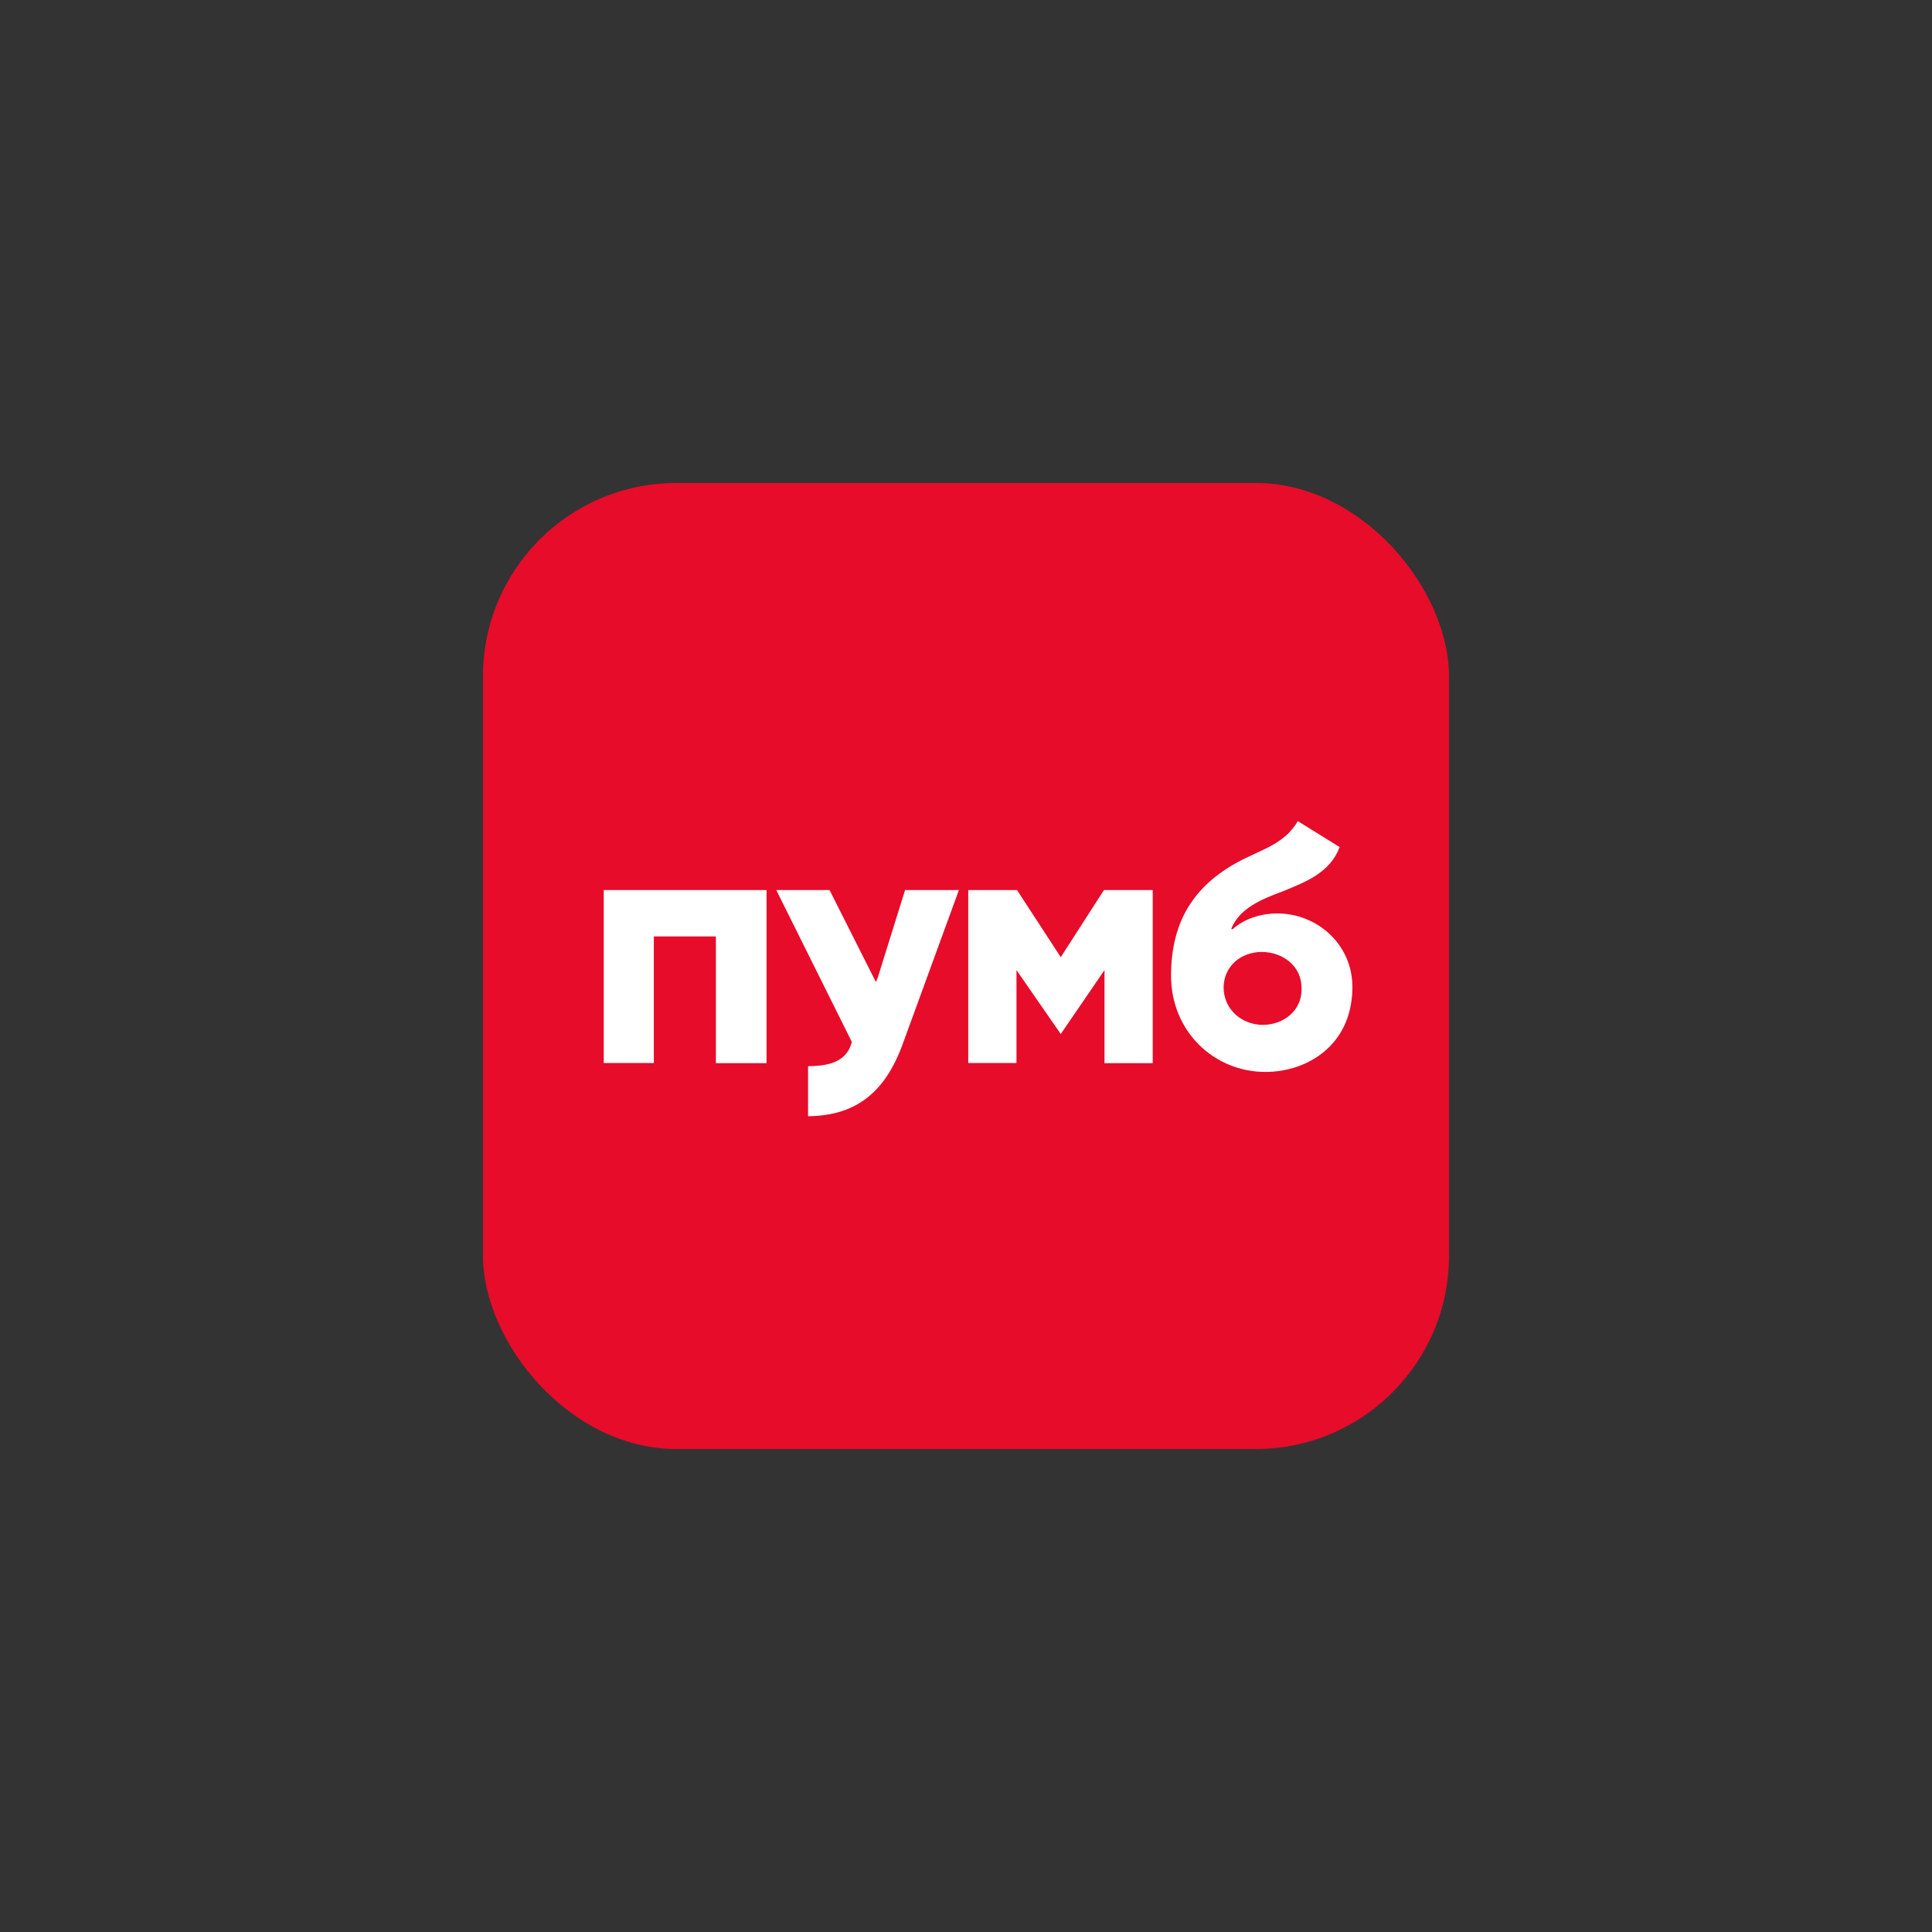 <svg width="80" height="80" viewBox="0 0 80 80" fill="none" xmlns="http://www.w3.org/2000/svg">
<rect x="0" y="0" width="80" height="80" fill="#333333" stroke="none"/>
<rect x="20" y="20" width="40" height="40" rx="8" fill="#E60C2A"/>
<path d="M50.666 40.865C50.666 41.833 51.455 42.437 52.291 42.437C53.158 42.437 53.917 41.833 53.893 40.943C53.917 40.022 53.135 39.418 52.237 39.418C51.401 39.426 50.697 39.975 50.666 40.865ZM42.09 44.016H40.093V36.856H42.113L43.924 39.635L45.712 36.856H47.732V44.023H45.735V40.169L43.924 42.816L42.09 40.169V44.016ZM35.263 43.125L32.144 36.856H34.35L36.269 40.664L36.347 40.478L37.477 36.856H39.706L37.446 43.048C36.734 45.122 35.557 46.198 33.46 46.221V44.147C34.512 44.147 35.085 43.861 35.271 43.149V43.125H35.263ZM27.074 44.016H25V36.856H31.741V44.023H29.644V38.776H27.074V44.016ZM52.4 44.387C50.271 44.387 48.491 42.708 48.491 40.401C48.491 38.094 49.489 36.461 51.827 35.416C52.191 35.231 52.771 35.022 53.243 34.604C53.429 34.449 53.638 34.186 53.738 34L55.472 35.076C55.078 36.129 54.079 36.516 53.112 36.91C52.191 37.251 51.324 37.622 50.983 38.458L51.037 38.481C51.533 38.032 52.222 37.824 52.903 37.824C54.528 37.824 56.053 39.108 55.999 40.974C55.944 43.311 54.102 44.387 52.4 44.387Z" fill="white"/>
</svg>
